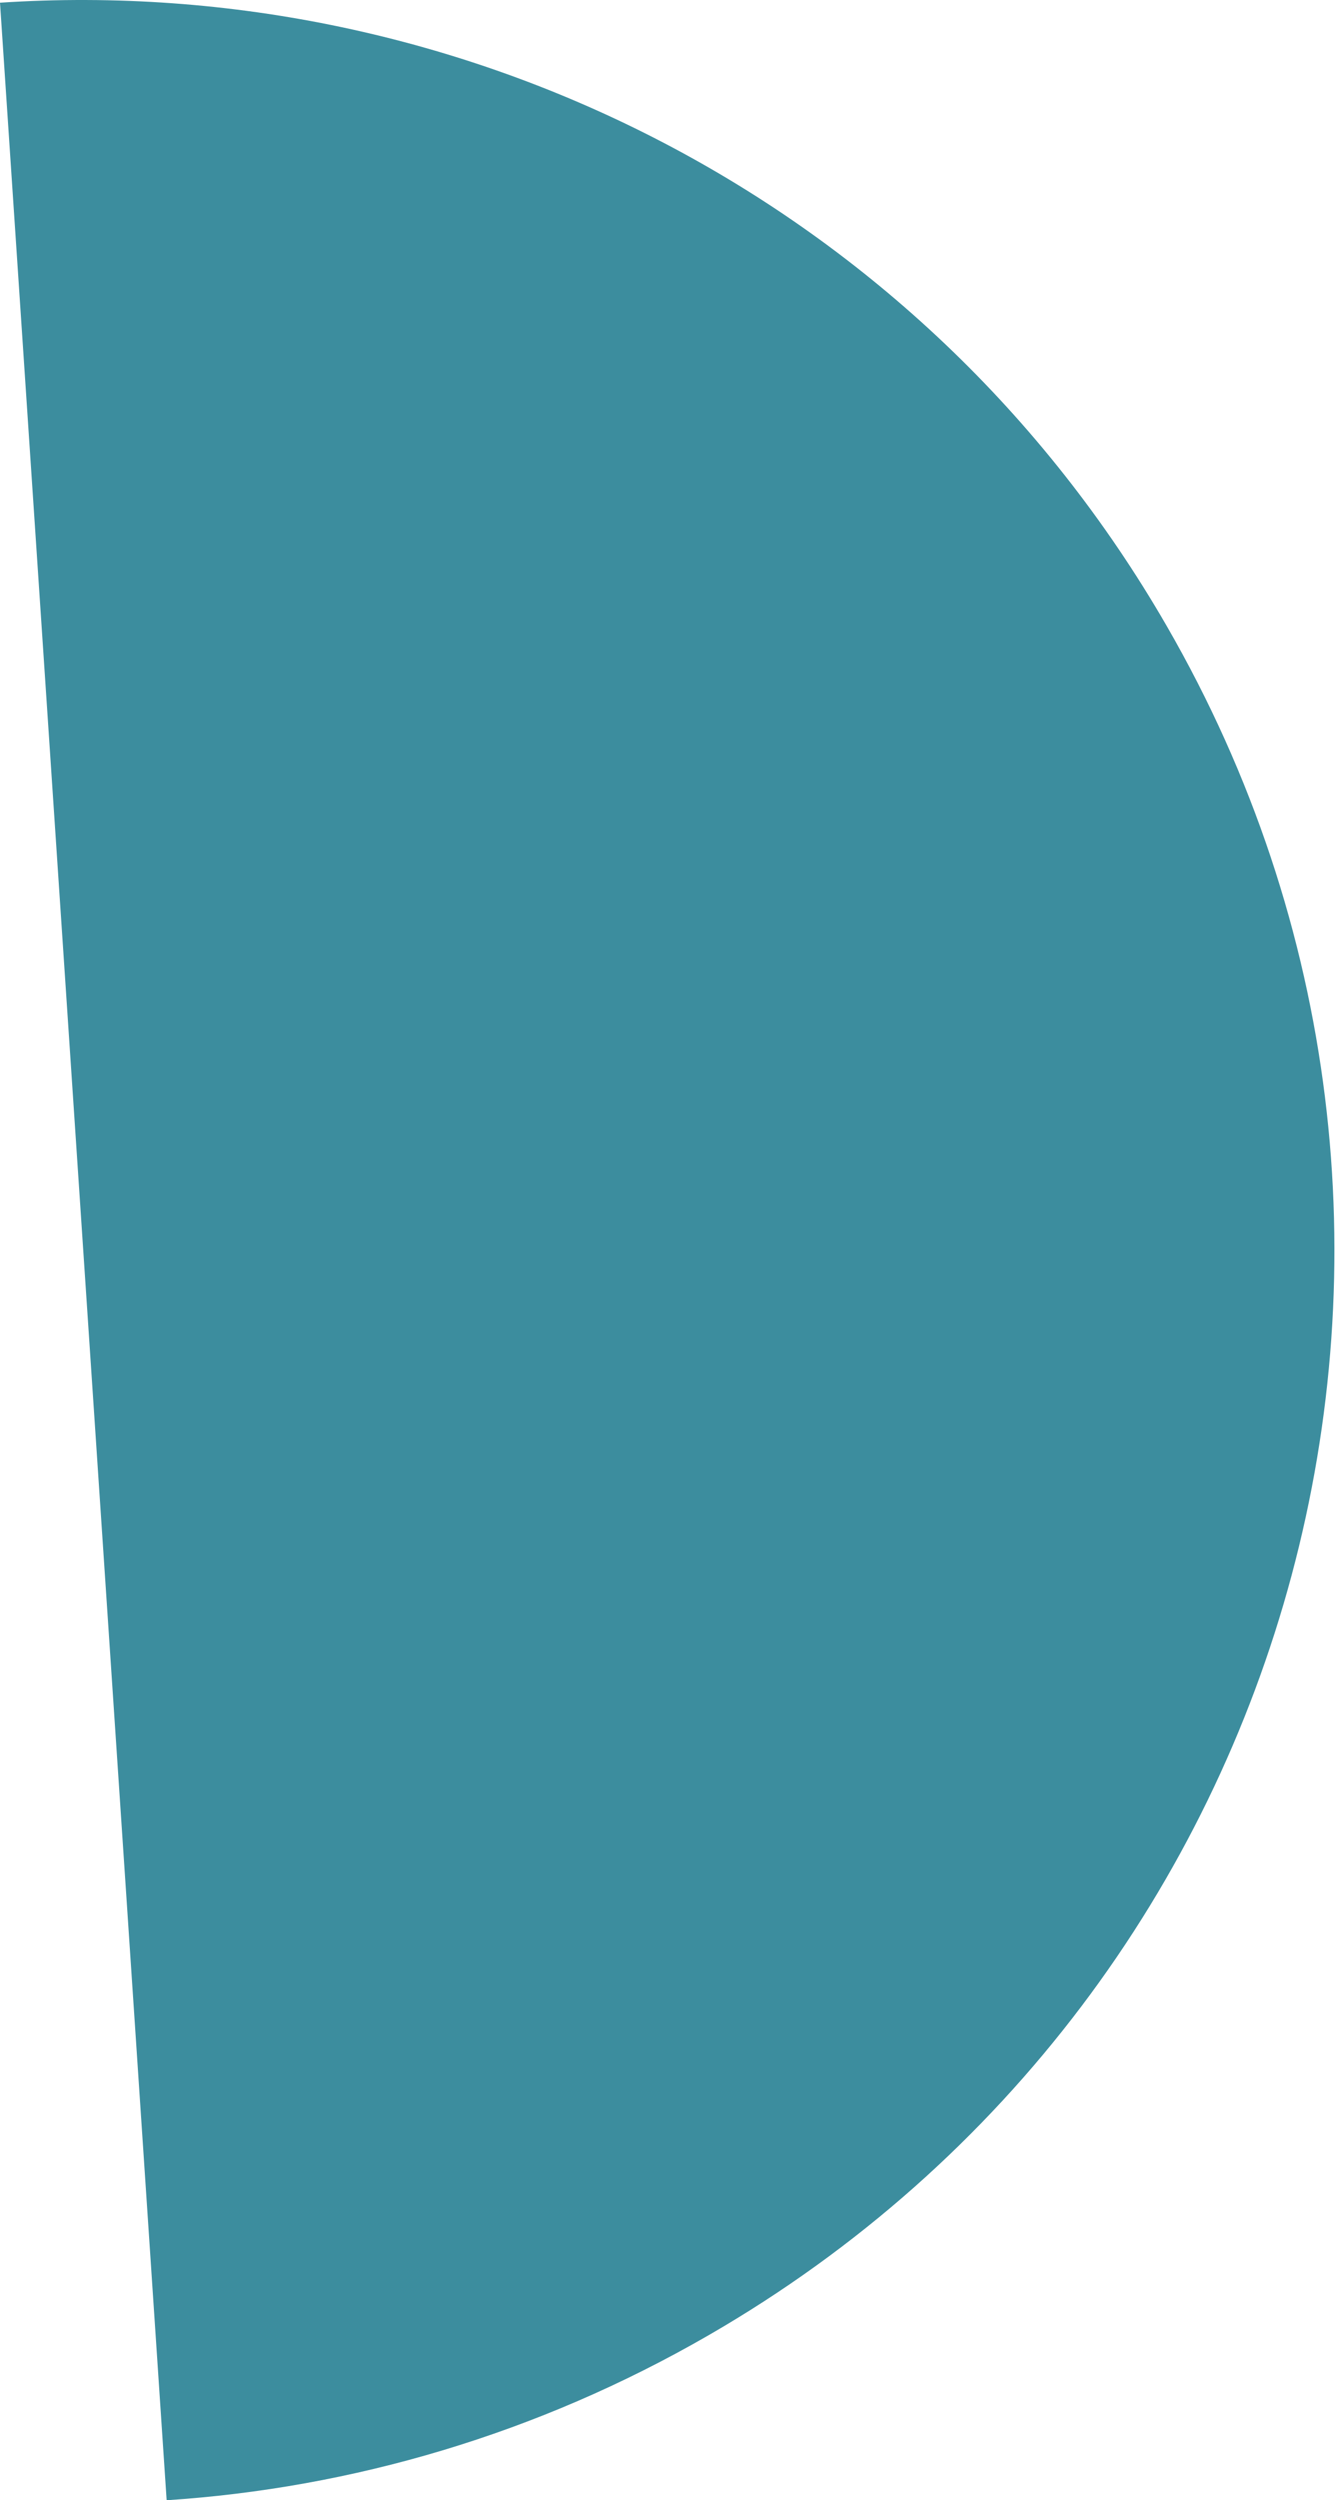 <?xml version="1.0" encoding="UTF-8"?> <svg xmlns="http://www.w3.org/2000/svg" width="85" height="159" viewBox="0 0 85 159" fill="none"> <path fill-rule="evenodd" clip-rule="evenodd" d="M74.224 39.799C58.551 12.652 29.3 -1.758 0 0.172L10.603 159C22.384 158.225 34.174 154.804 45.09 148.502C83.159 126.534 96.201 77.863 74.224 39.799Z" fill="#3C8D9E"></path> </svg> 